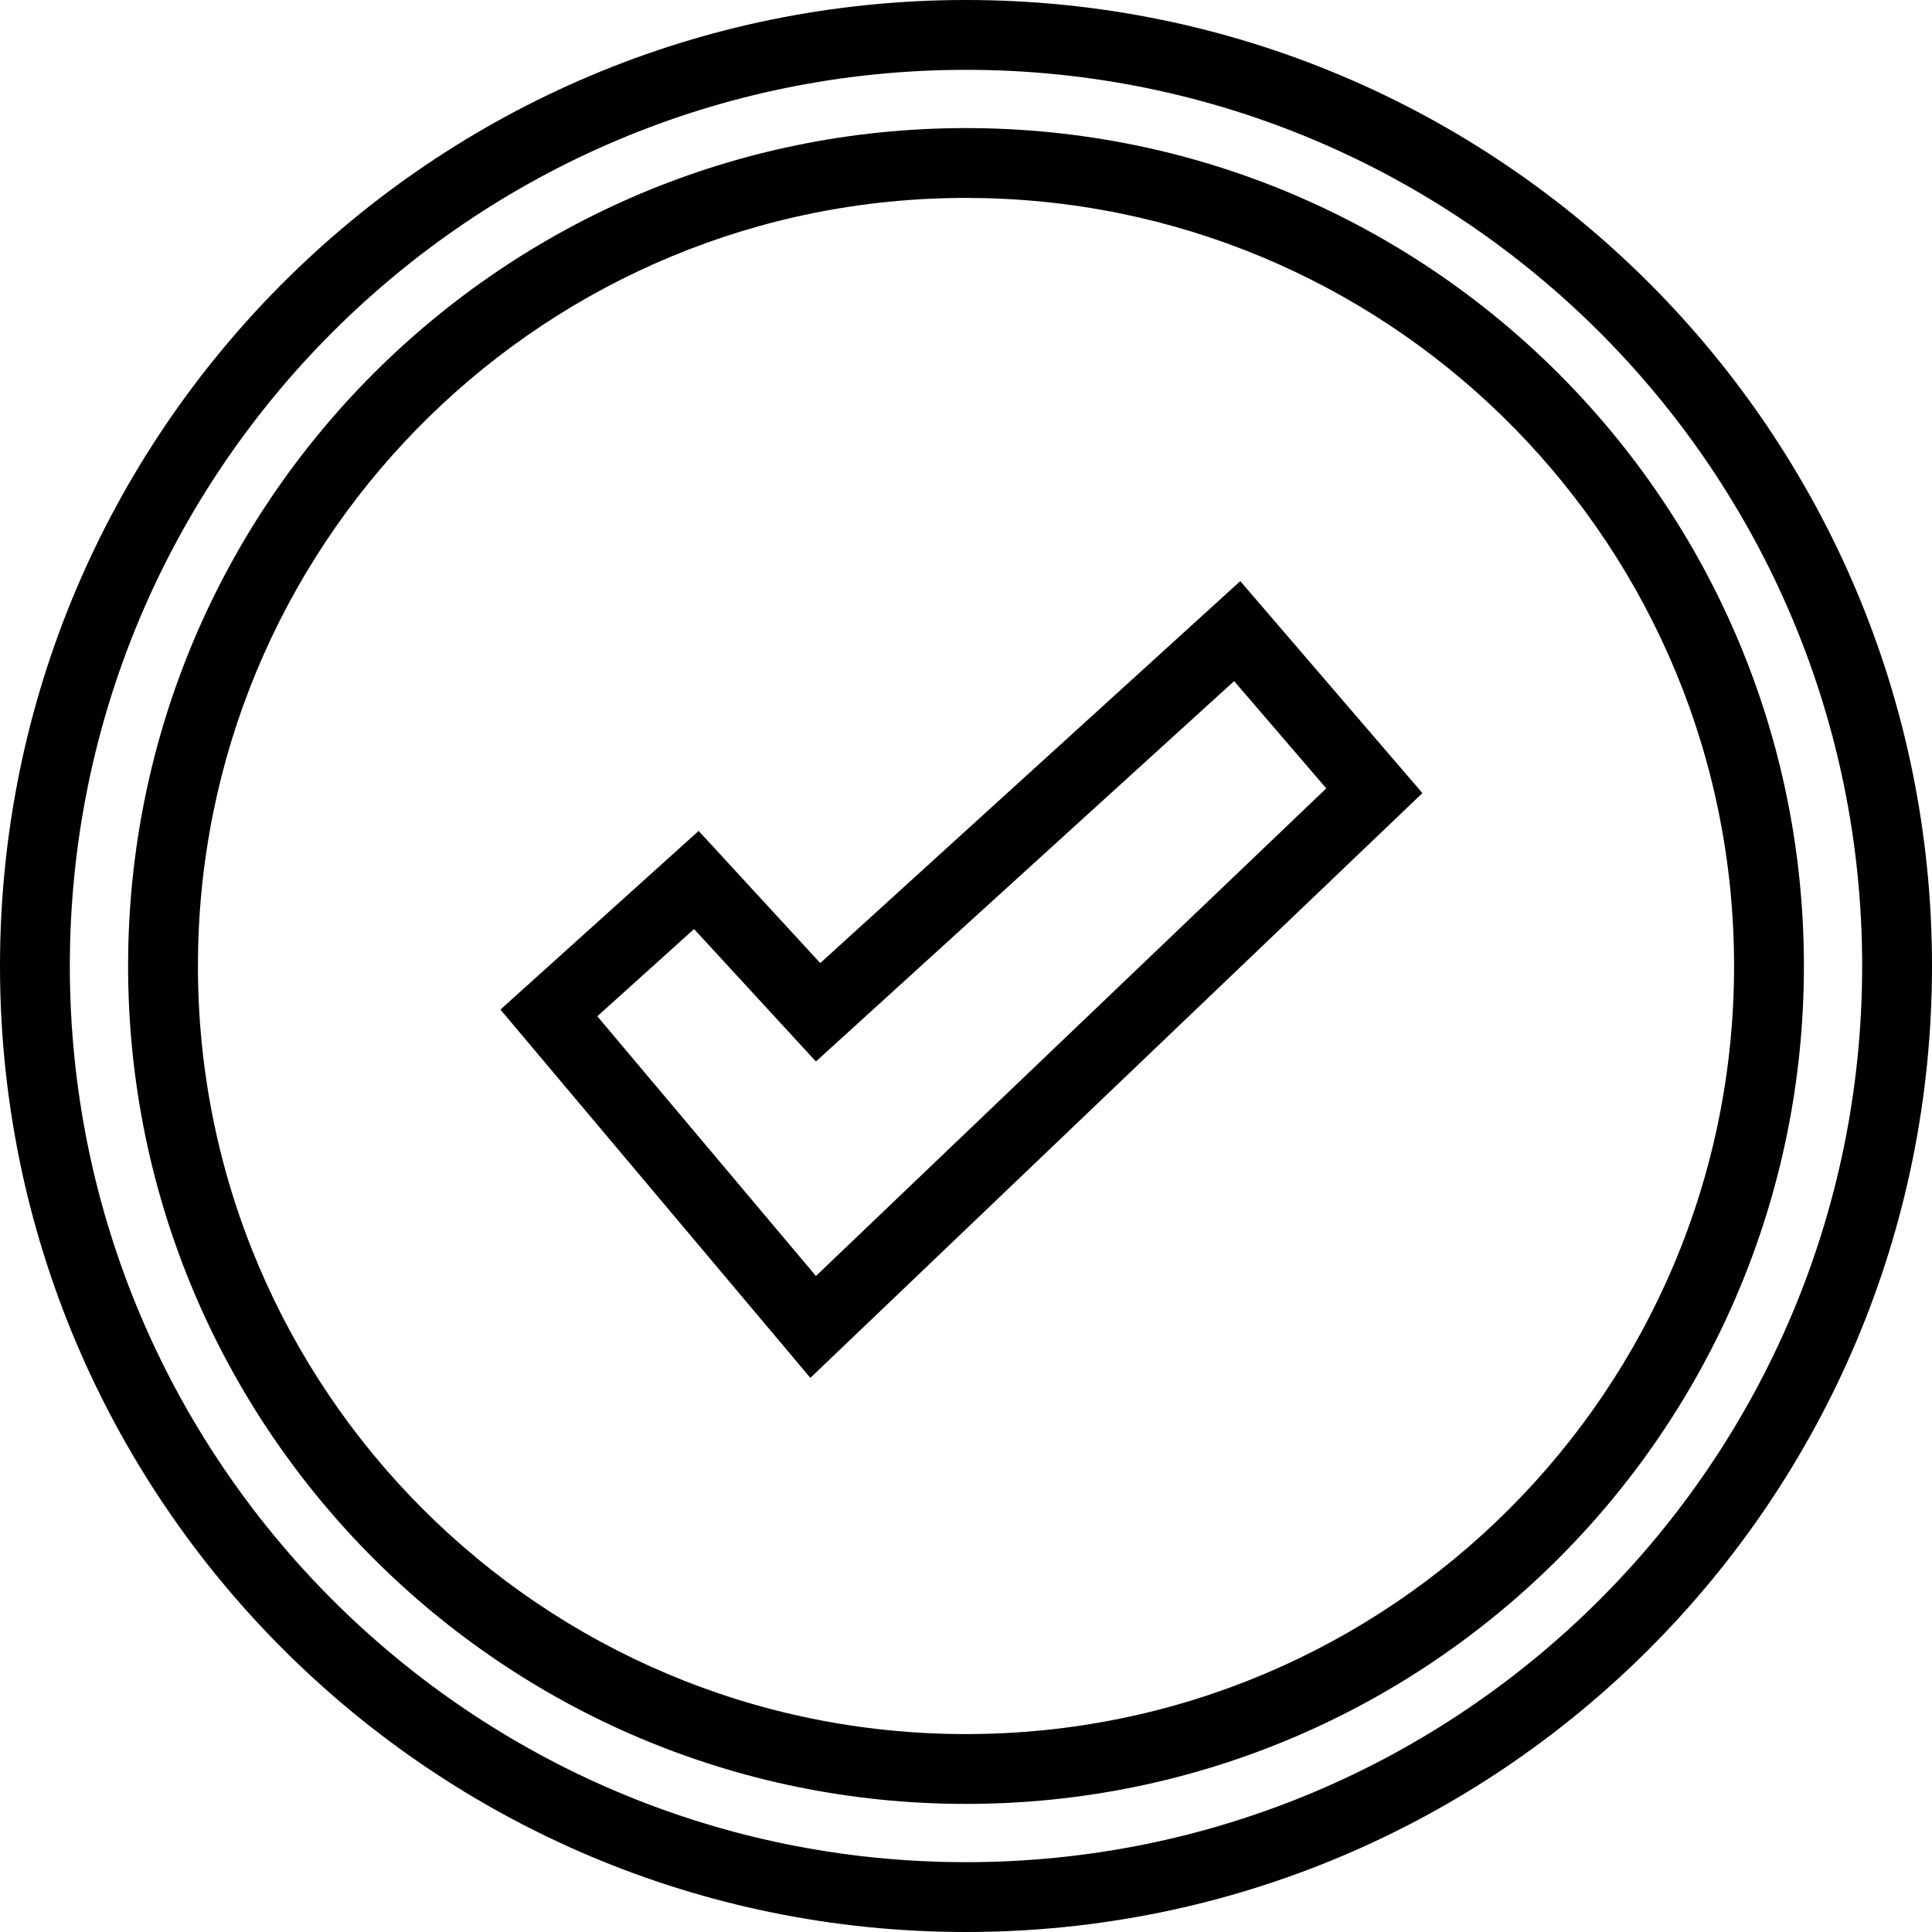 <?xml version="1.0" encoding="UTF-8"?> <svg xmlns="http://www.w3.org/2000/svg" width="83" height="83" viewBox="0 0 83 83" fill="none"><path d="M74.497 41.5C74.497 23.561 60.182 8.965 42.352 8.514L41.5 8.503C23.561 8.503 8.965 22.818 8.514 40.648L8.503 41.5C8.503 59.724 23.276 74.497 41.5 74.497V77.497C21.619 77.497 5.503 61.381 5.503 41.5C5.503 21.619 21.619 5.503 41.5 5.503C61.381 5.503 77.497 21.619 77.497 41.5C77.497 61.381 61.381 77.497 41.5 77.497V74.497C59.724 74.497 74.497 59.724 74.497 41.5ZM61.108 34.072L34.814 59.194L21.499 43.372L30.015 35.697L35.239 41.375L53.283 24.965L61.108 34.072ZM35.053 45.602L29.817 39.913L25.661 43.659L35.053 54.818L56.978 33.869L53.019 29.261L35.053 45.602Z" fill="black"></path><path d="M80 41.5C80 20.237 62.763 3 41.5 3C20.237 3 3 20.237 3 41.5C3 62.763 20.237 80 41.5 80V83C18.58 83 0 64.42 0 41.5C0 18.58 18.58 0 41.5 0C64.42 0 83 18.58 83 41.5C83 64.42 64.42 83 41.5 83V80C62.763 80 80 62.763 80 41.5Z" fill="black"></path></svg> 